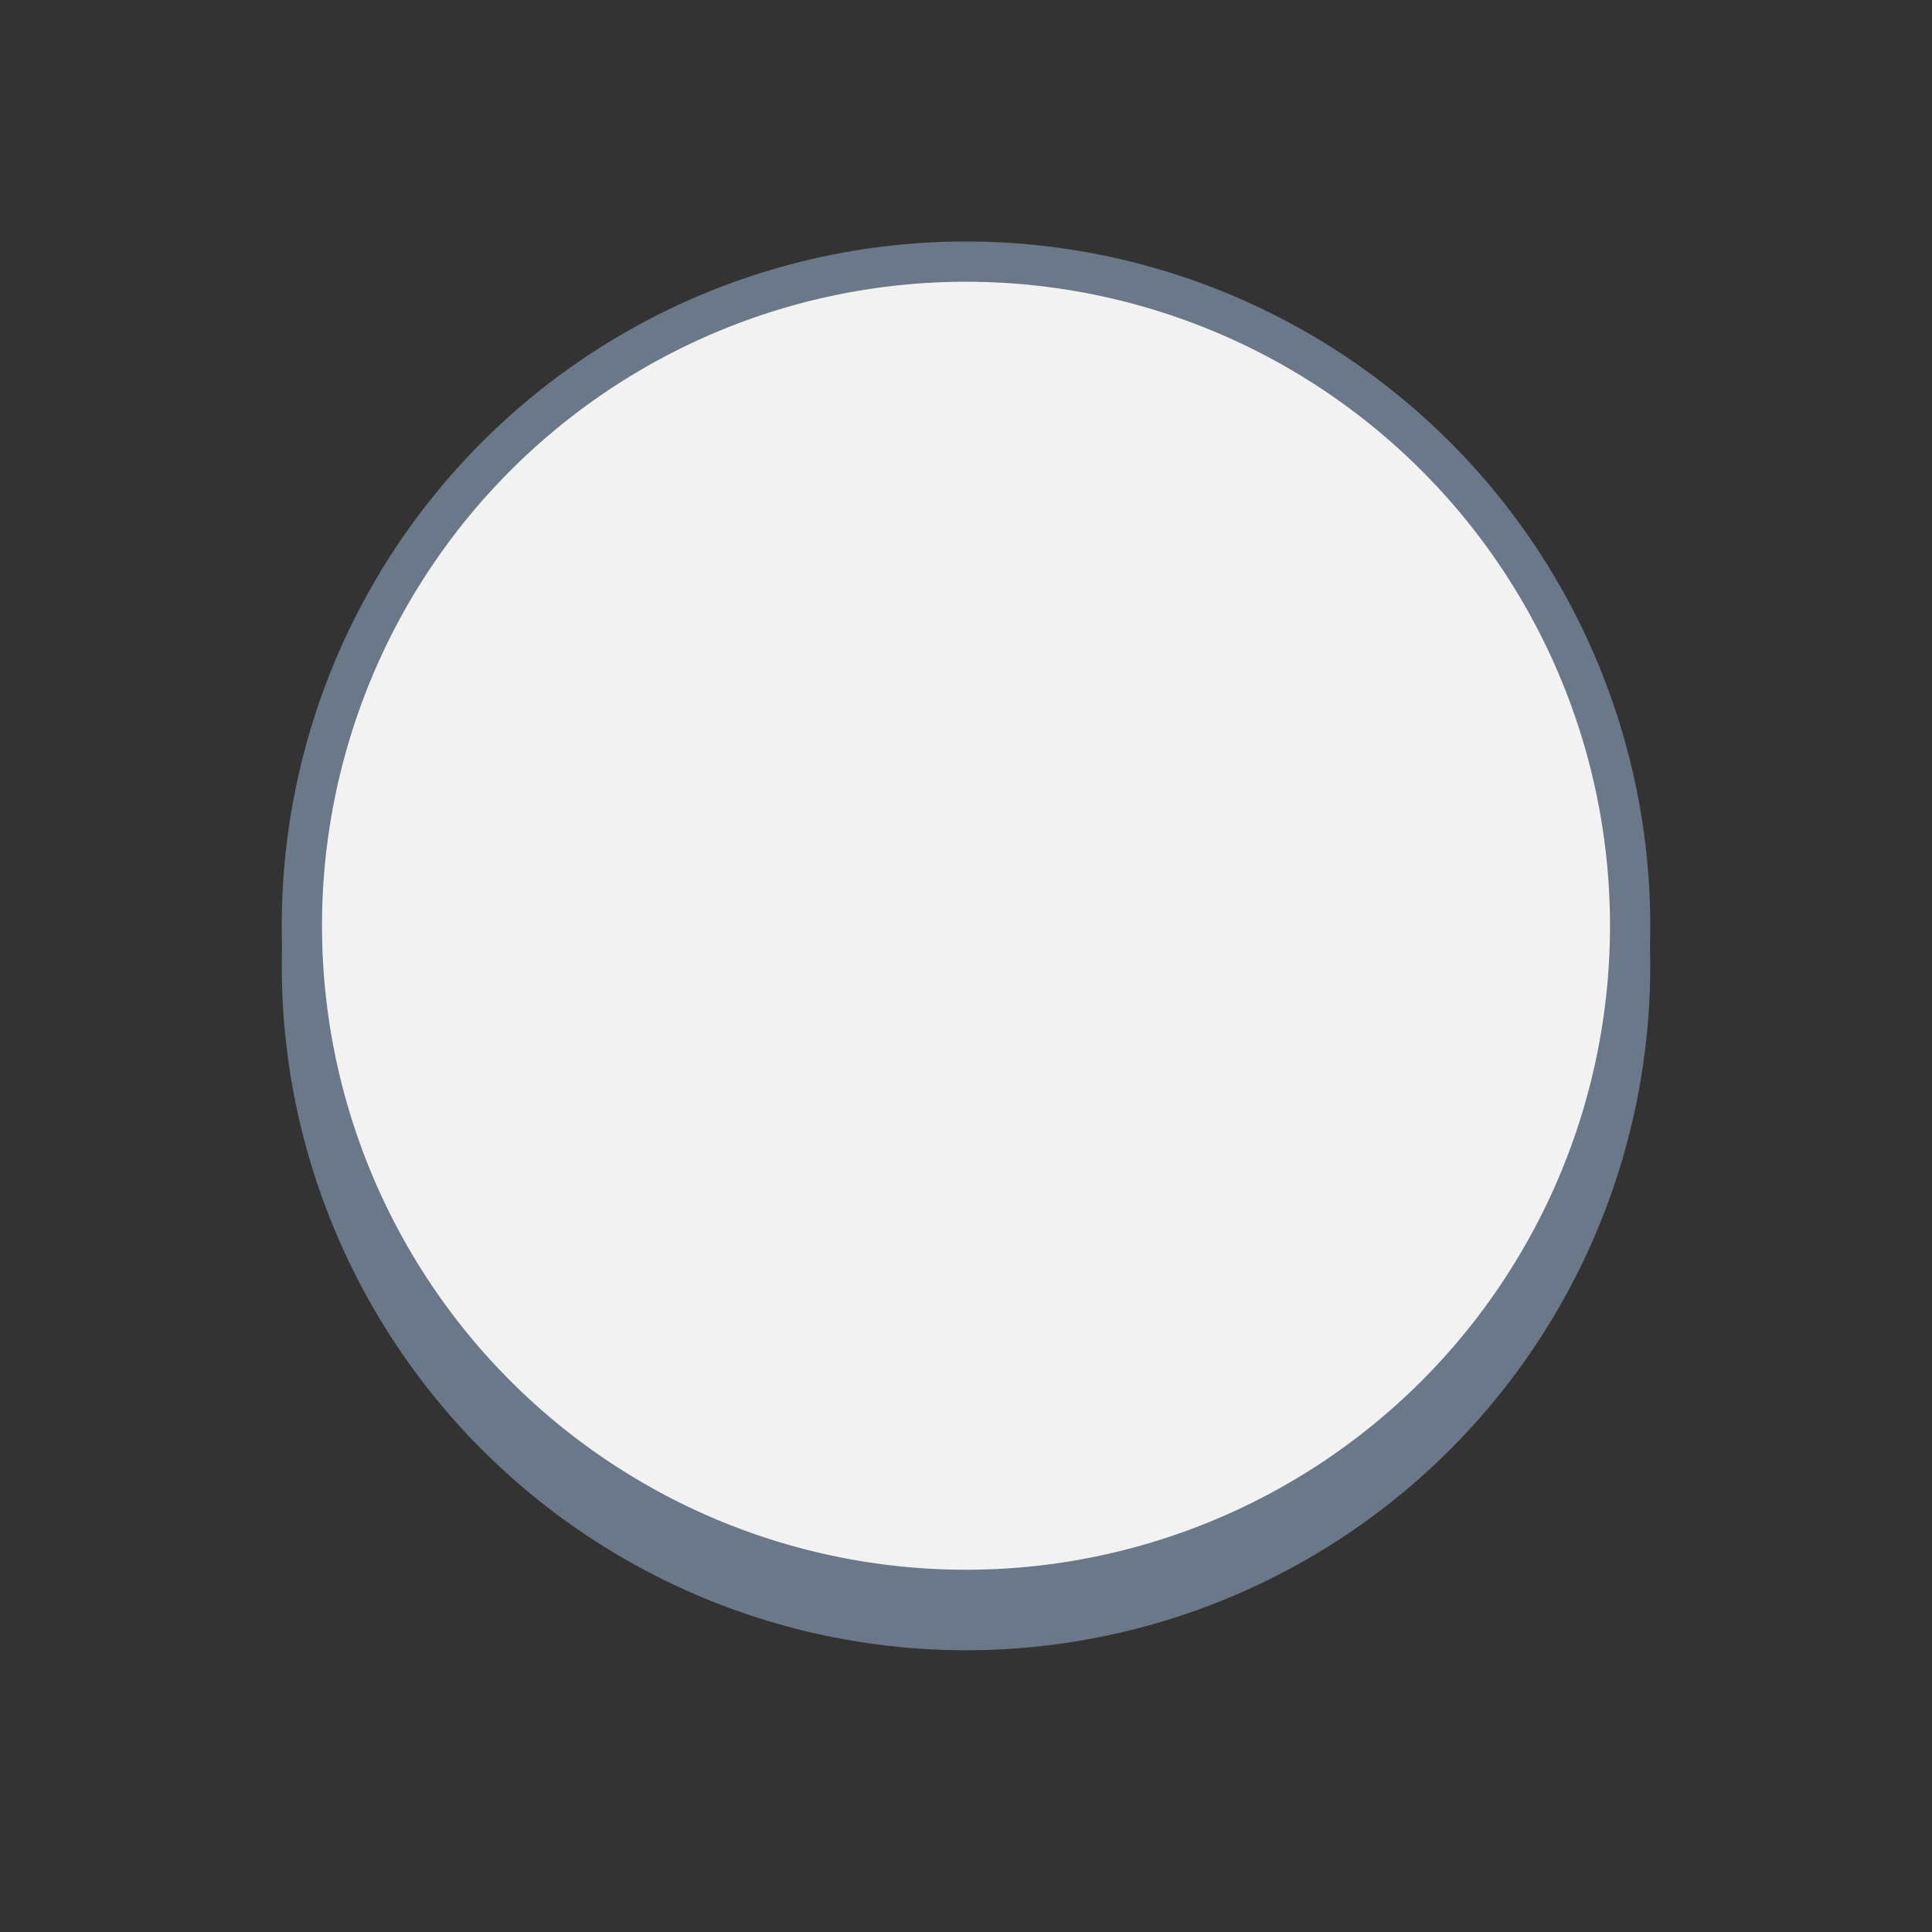 <svg xmlns="http://www.w3.org/2000/svg" xmlns:xlink="http://www.w3.org/1999/xlink" viewBox="0 0 48 48"><rect x="0" y="0" width="48" height="48" fill="#333333" stroke="none"/><defs><symbol id="a" viewBox="0 0 48 48"><rect x="2" y="2" width="44" height="44" fill="none"/><rect width="48" height="48" fill="none"/><circle cx="24" cy="24" r="17" fill="#6a788a"/><circle cx="24" cy="23" r="16.5" fill="#f2f2f2"/><path d="M24,7A16,16,0,1,1,8,23,16,16,0,0,1,24,7m0-1A17,17,0,1,0,41,23,17,17,0,0,0,24,6Z" fill="#6a788a"/></symbol></defs><title>ic_topofmind_action_icon_generic_button05</title><use width="48" height="48" xlink:href="#a"/></svg>